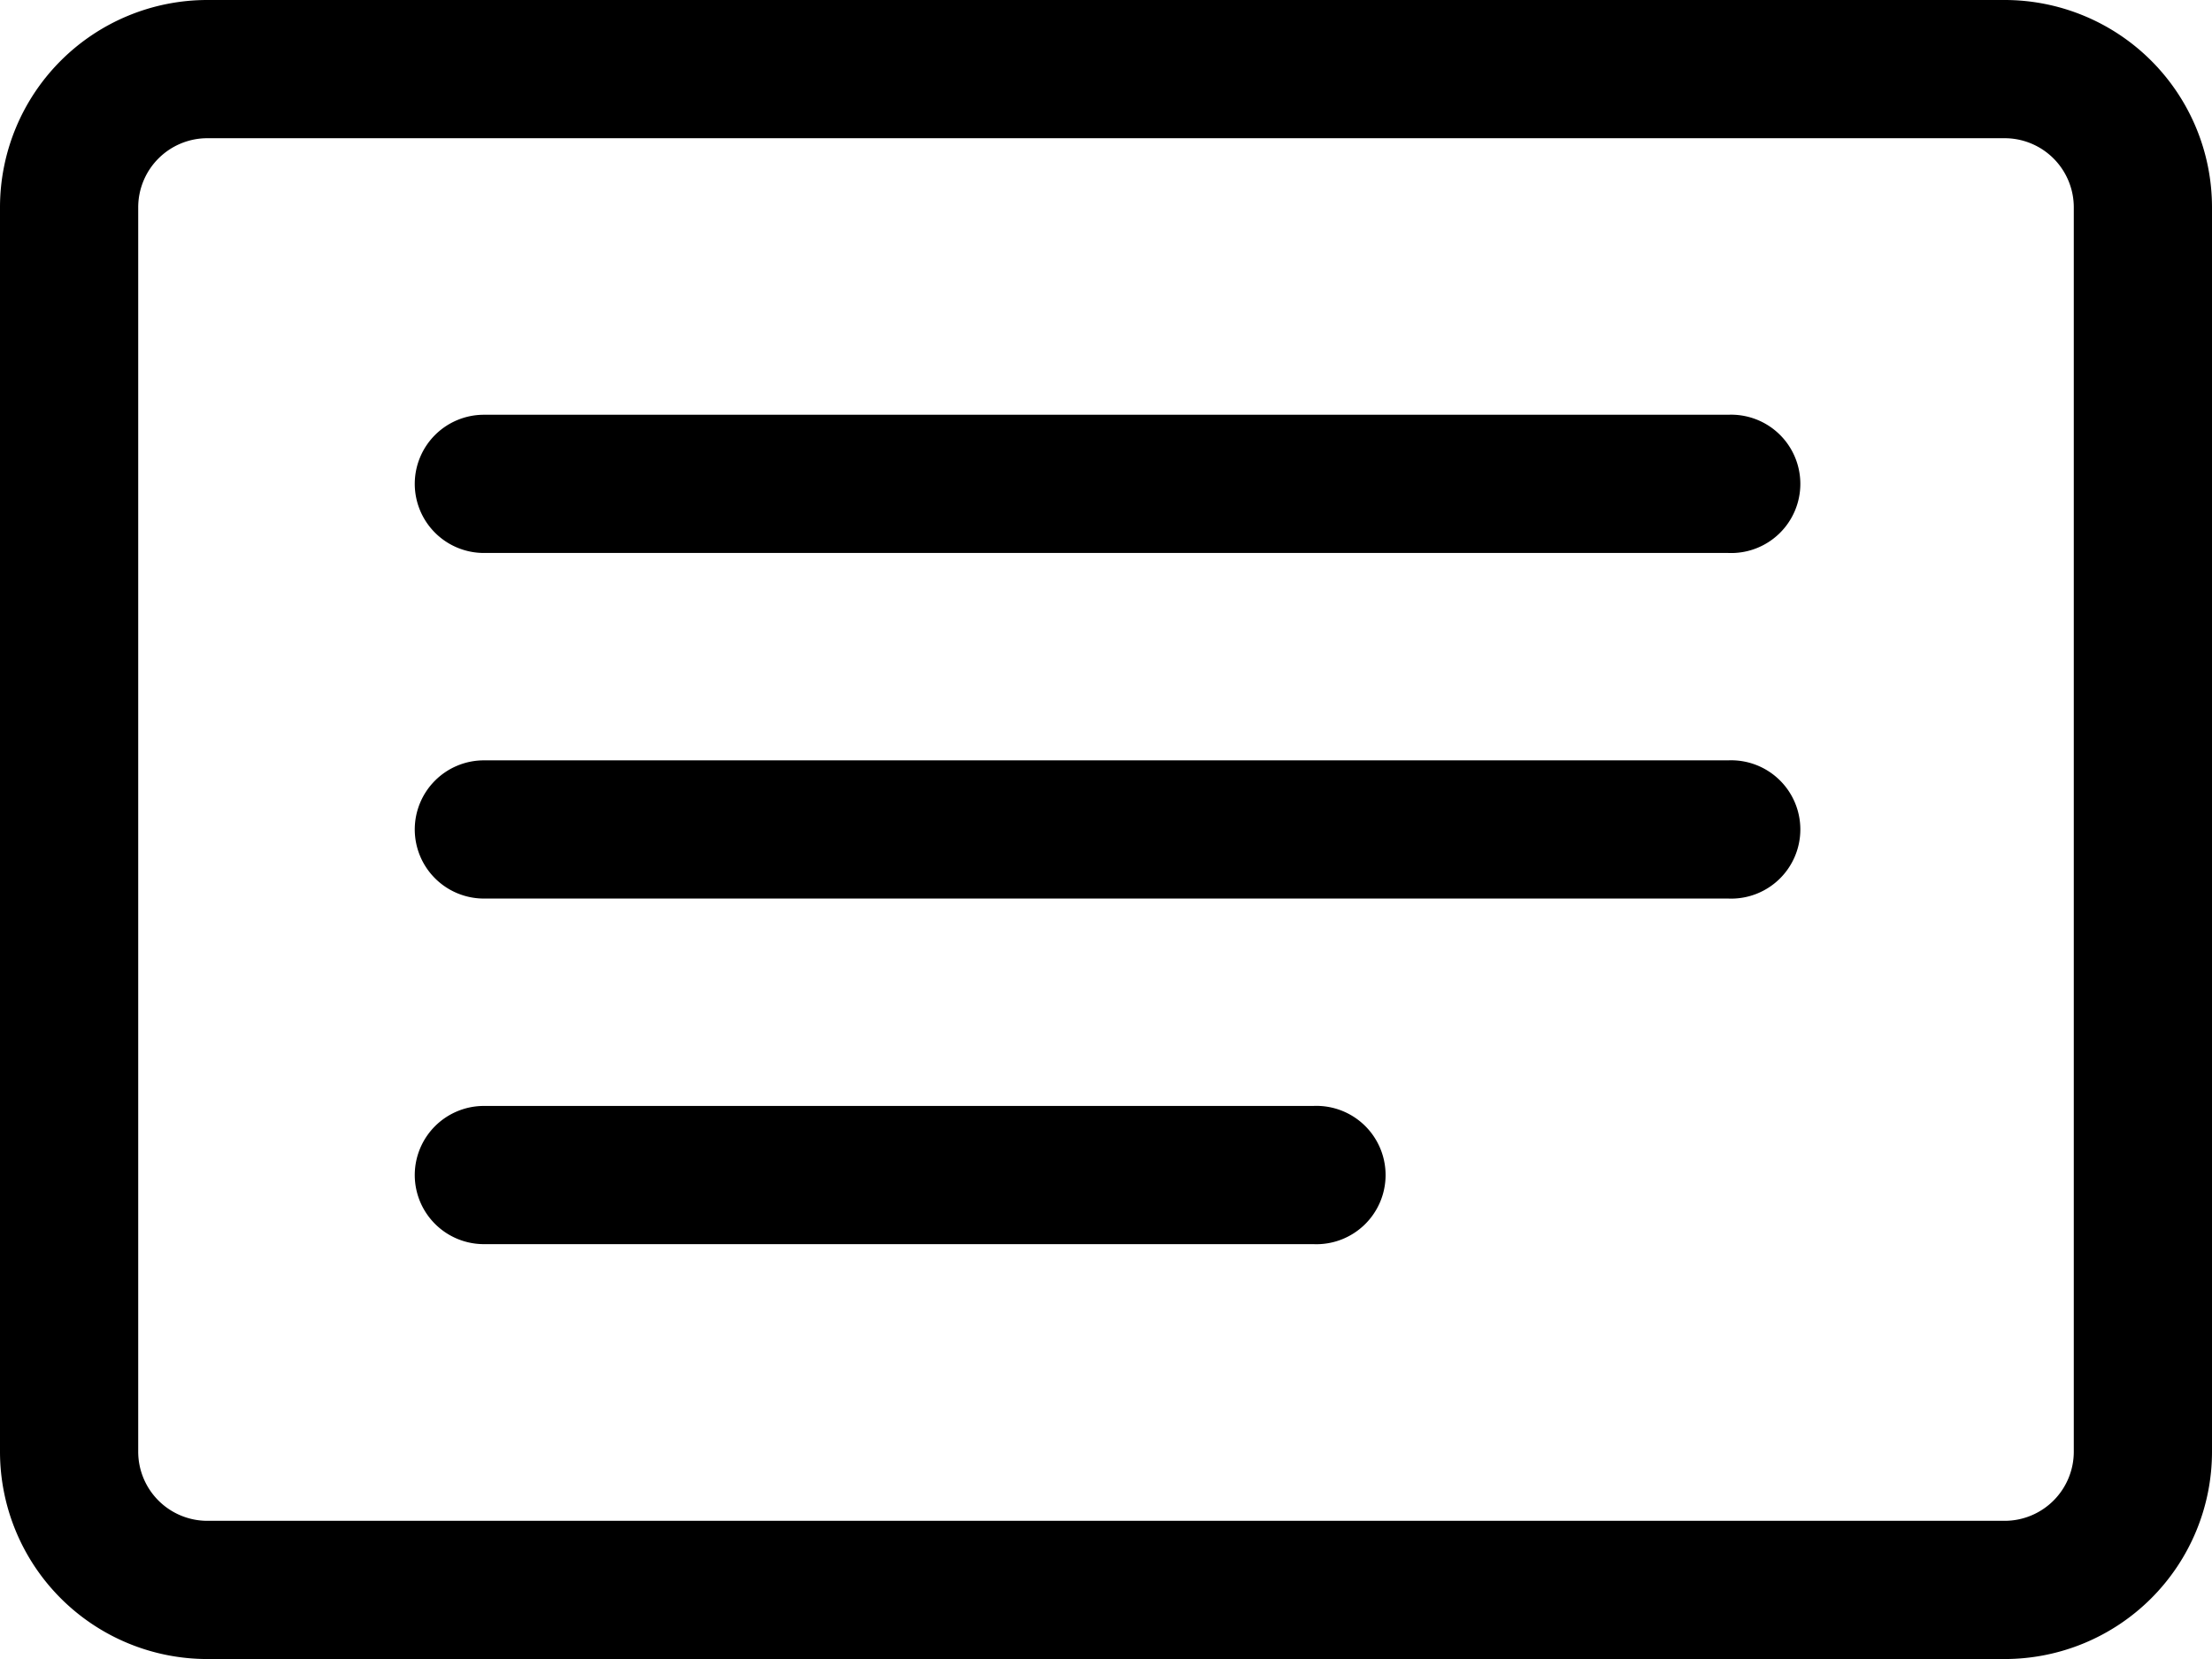 <svg xmlns="http://www.w3.org/2000/svg" width="17.333" height="13" viewBox="0 0 17.333 13">
  <g id="icon-lowest-price" transform="translate(0 -4.5)">
    <path id="Path_3447" data-name="Path 3447" d="M15.708,5.583H1.625a.542.542,0,0,0-.542.542v9.75a.542.542,0,0,0,.542.542H15.708a.542.542,0,0,0,.542-.542V6.125A.542.542,0,0,0,15.708,5.583ZM1.625,4.5A1.625,1.625,0,0,0,0,6.125v9.75A1.625,1.625,0,0,0,1.625,17.5H15.708a1.625,1.625,0,0,0,1.625-1.625V6.125A1.625,1.625,0,0,0,15.708,4.5Z" transform="translate(0 0)" fill-rule="evenodd"/>
    <path id="Path_3448" data-name="Path 3448" d="M6.75,11.792a.542.542,0,0,1,.542-.542h9.75a.542.542,0,1,1,0,1.083H7.292A.542.542,0,0,1,6.75,11.792Zm0,2.708a.542.542,0,0,1,.542-.542h9.75a.542.542,0,1,1,0,1.083H7.292A.542.542,0,0,1,6.75,14.5Zm0,2.708a.542.542,0,0,1,.542-.542h6.5a.542.542,0,1,1,0,1.083h-6.5A.542.542,0,0,1,6.75,17.208Z" transform="translate(-3.5 -3.5)" fill-rule="evenodd"/>
  </g>
</svg>
